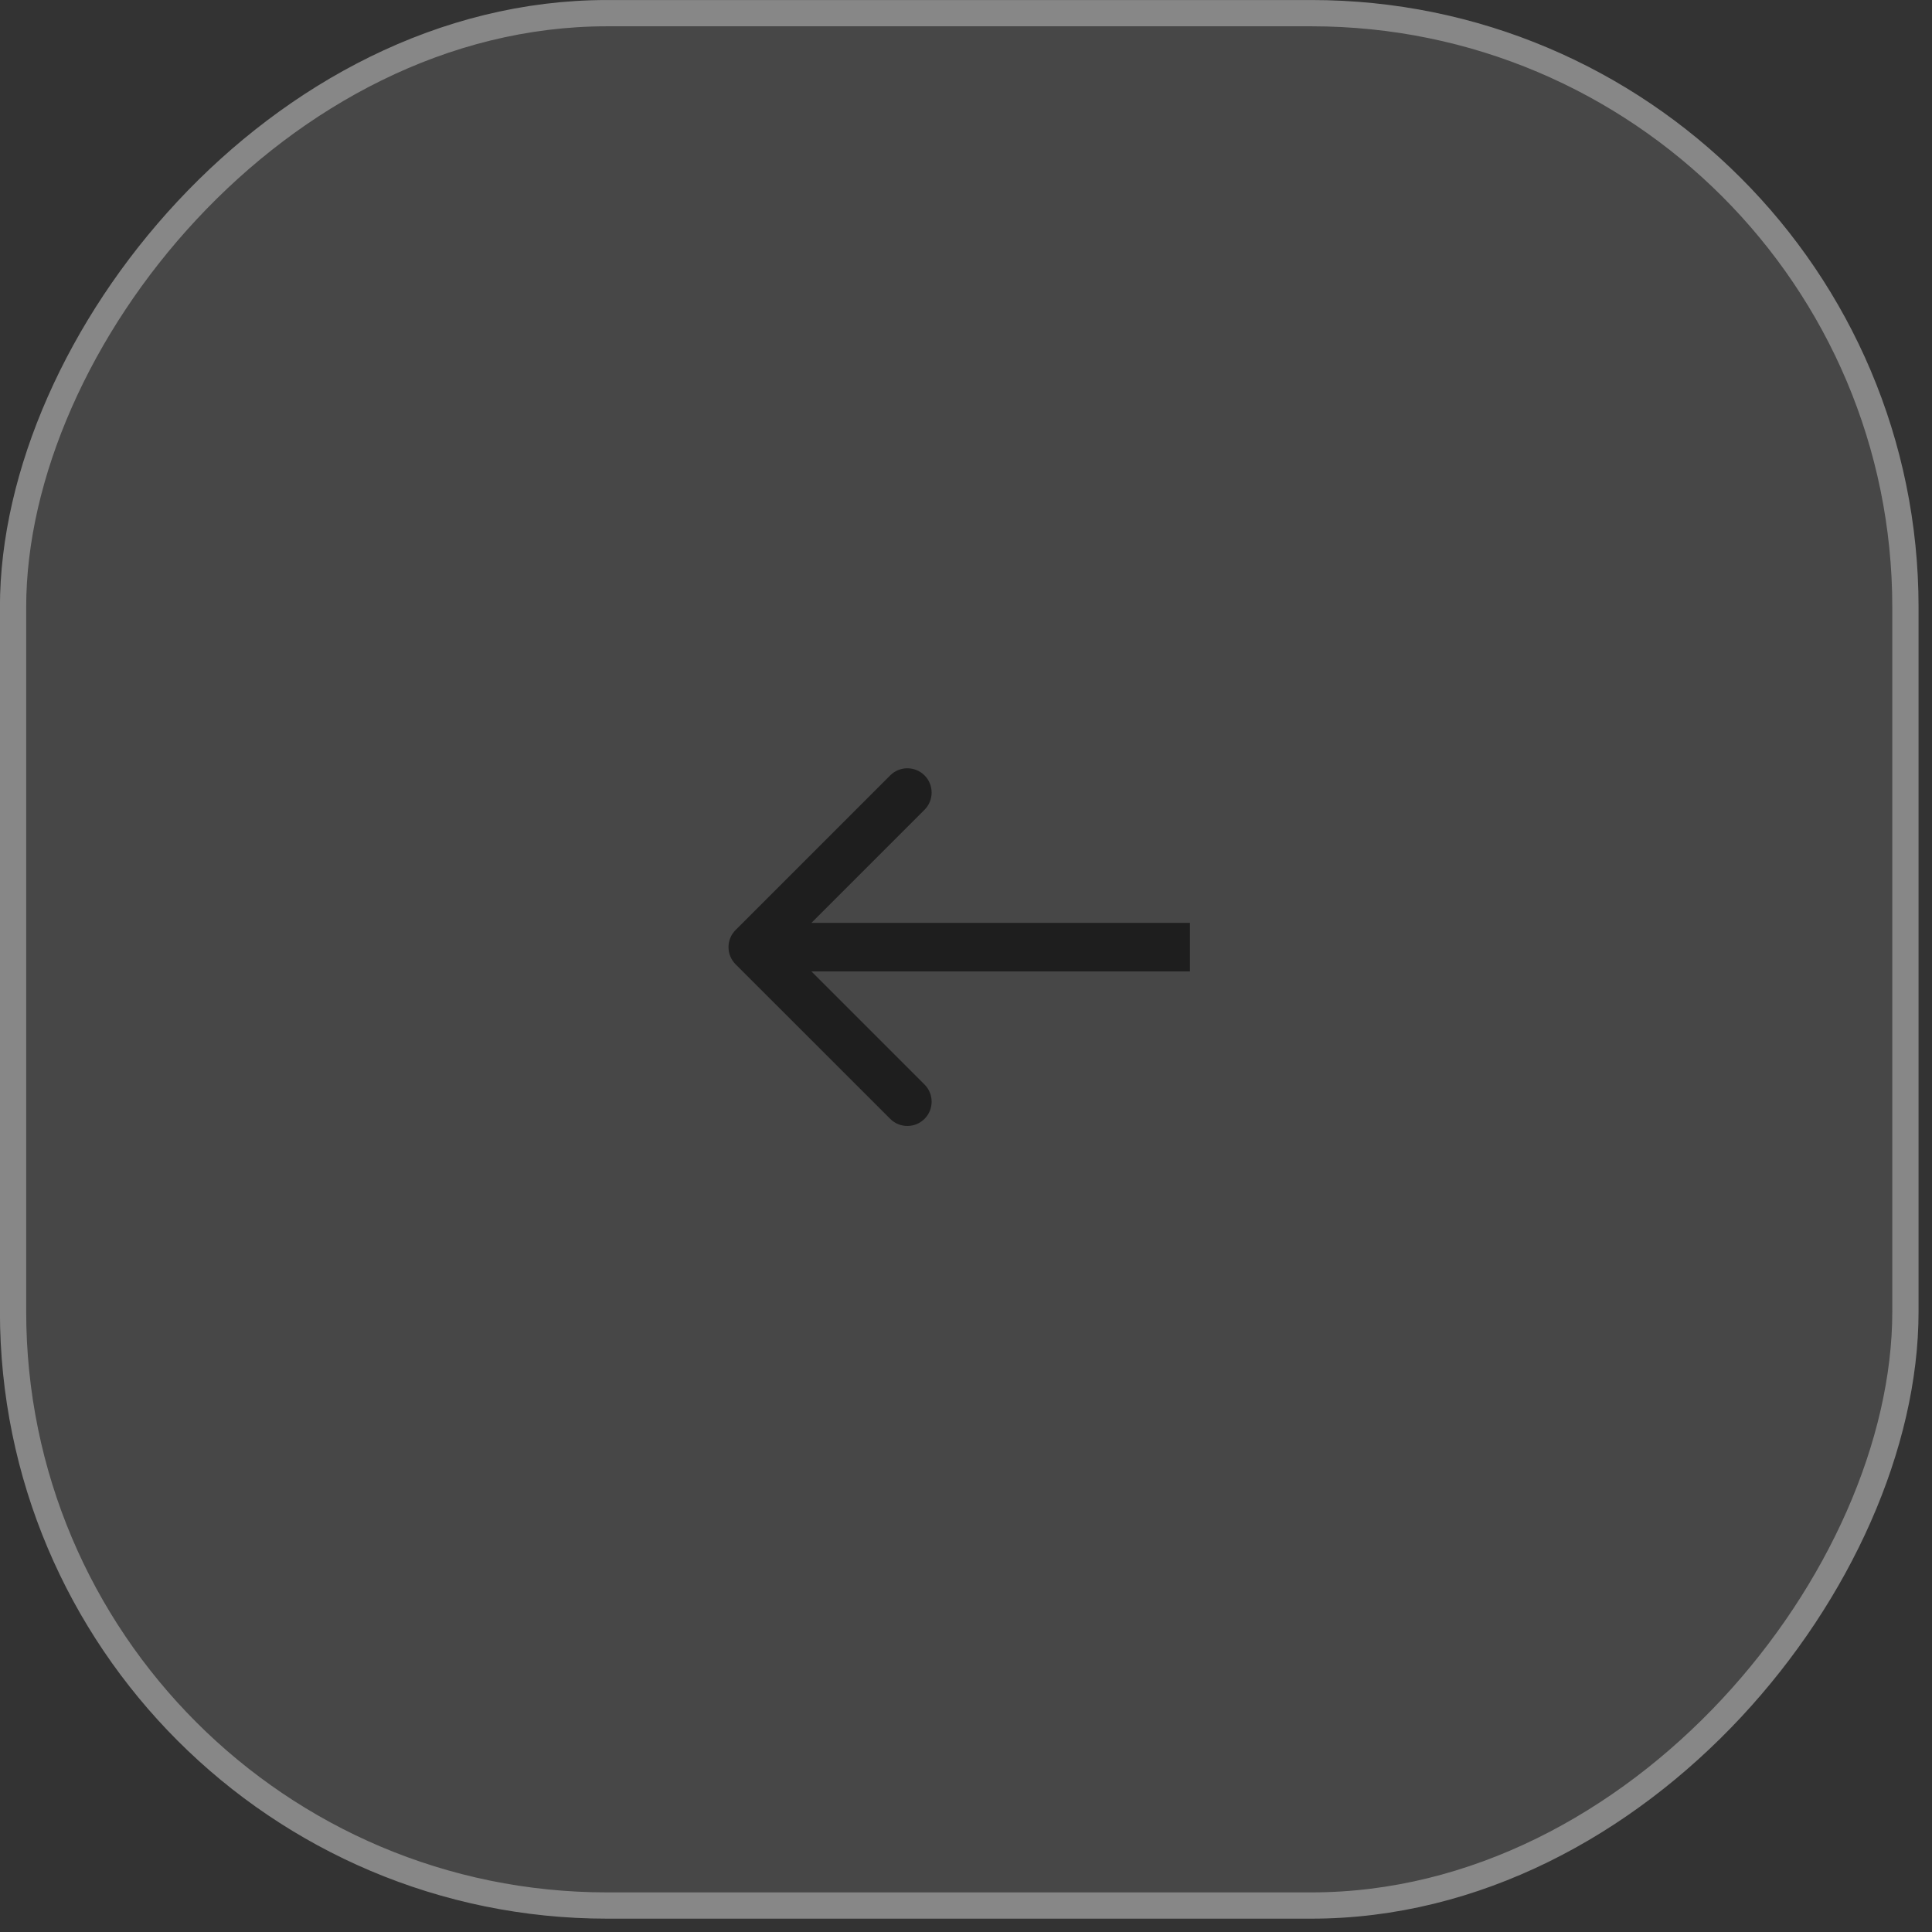 <?xml version="1.0" encoding="UTF-8"?> <svg xmlns="http://www.w3.org/2000/svg" width="37" height="37" viewBox="0 0 37 37" fill="none"><rect x="0" y="0" width="37" height="37" fill="#333333" stroke="none"/><rect x="-0.252" y="0.252" width="36.241" height="36.241" rx="11.376" transform="matrix(-1 0 0 1 36.239 0)" fill="white" fill-opacity="0.1" stroke="#878787" stroke-width="0.503"></rect><path d="M14.088 18.468C13.906 18.286 13.906 17.991 14.088 17.81L17.048 14.85C17.23 14.668 17.524 14.668 17.706 14.85C17.887 15.031 17.887 15.326 17.706 15.508L15.075 18.139L17.706 20.77C17.887 20.951 17.887 21.246 17.706 21.427C17.524 21.609 17.23 21.609 17.048 21.427L14.088 18.468ZM22.789 18.604H14.417V17.674H22.789V18.604Z" fill="#1E1E1E"></path></svg> 